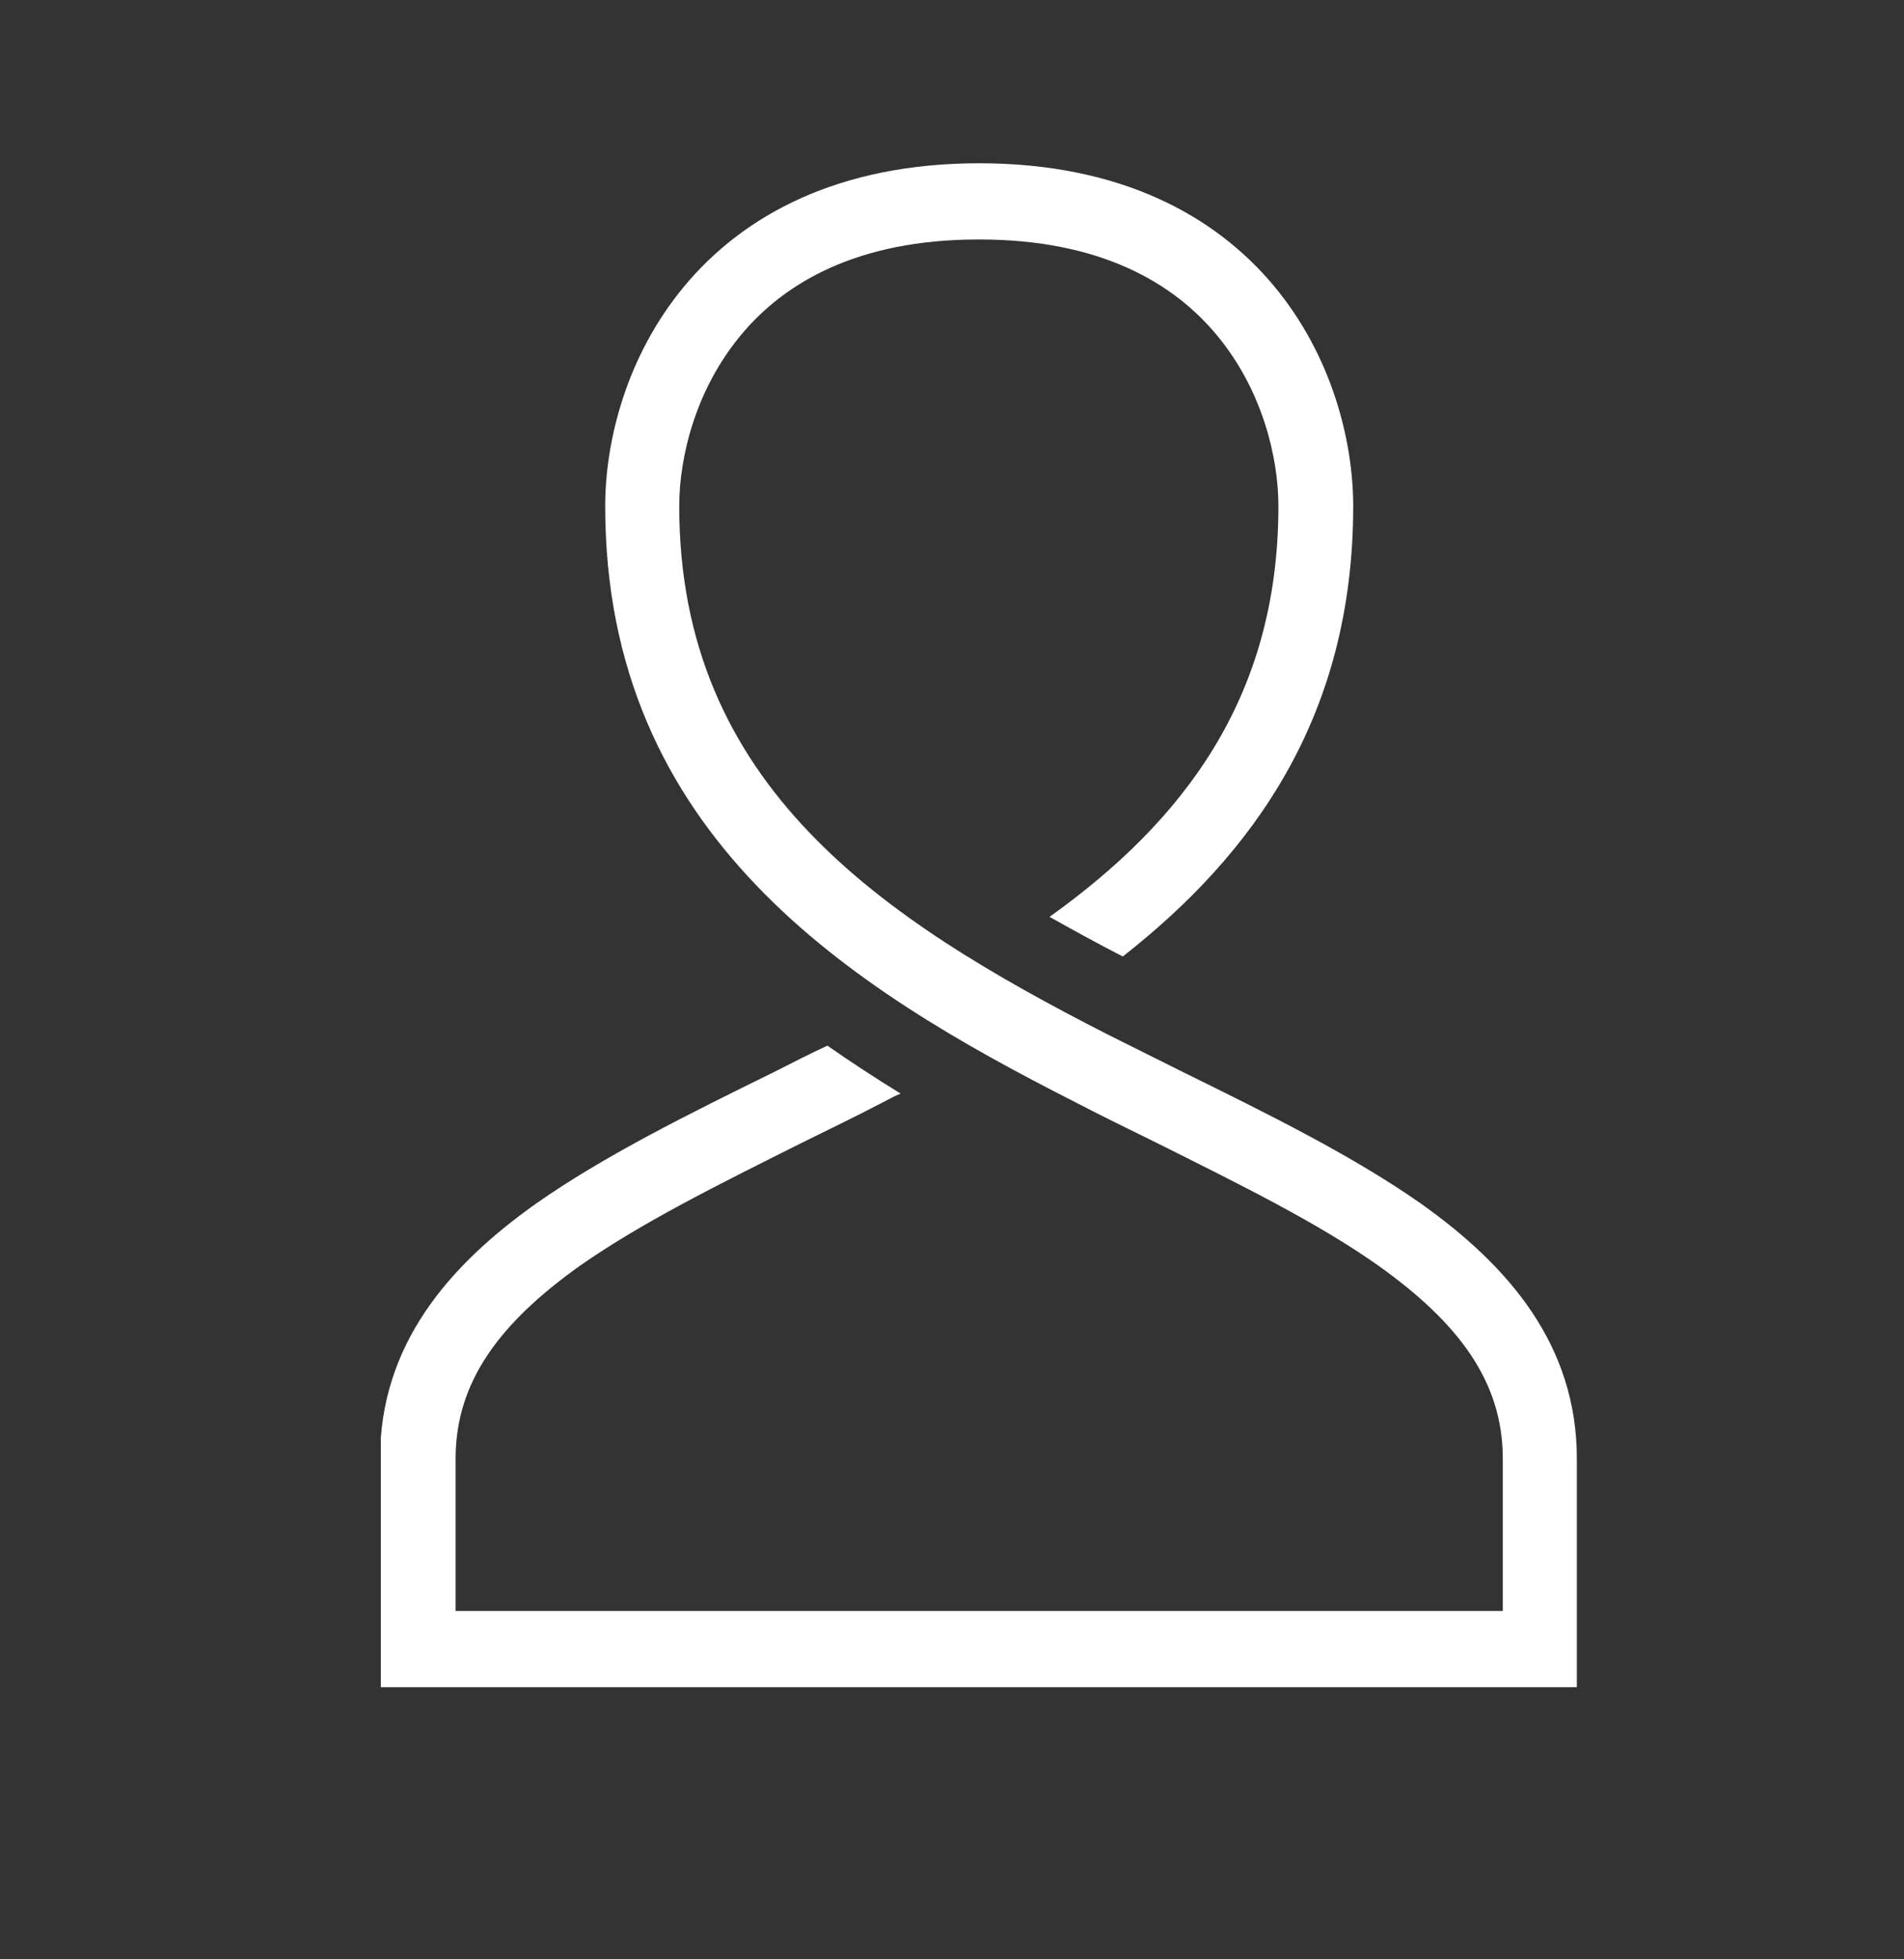 <svg width="35" height="36" viewBox="0 0 35 36" fill="none" xmlns="http://www.w3.org/2000/svg">
<rect x="0" y="0" width="35" height="36" fill="#333333" stroke="none"/>
<g clip-path="url(#clip0_448_6341)">
<path fill-rule="evenodd" clip-rule="evenodd" d="M18 4.4C20.228 4.4 21.575 5.198 22.373 6.164C23.198 7.158 23.5 8.39 23.5 9.3C23.5 12.828 21.74 15.096 19.293 16.846C19.719 17.084 20.173 17.336 20.64 17.574C23.033 15.698 24.875 13.164 24.875 9.3C24.875 8.11 24.49 6.542 23.418 5.254C22.331 3.952 20.585 3 18 3C15.415 3 13.669 3.952 12.583 5.254C11.51 6.542 11.125 8.11 11.125 9.3C11.125 15.362 15.649 18.162 19.76 20.248C20.269 20.514 20.764 20.752 21.245 20.99C22.785 21.76 24.215 22.46 25.343 23.258C26.814 24.308 27.625 25.386 27.625 26.8V29.6H8.375V26.8C8.375 25.386 9.186 24.308 10.658 23.258C11.799 22.46 13.215 21.76 14.755 20.99C15.236 20.752 15.731 20.514 16.24 20.248C16.35 20.192 16.446 20.136 16.556 20.094C16.103 19.814 15.649 19.52 15.209 19.212C14.879 19.366 14.549 19.534 14.219 19.702C12.651 20.472 11.098 21.242 9.86 22.11C8.238 23.258 6.986 24.714 6.986 26.8V31H28.986V26.8C28.986 24.714 27.735 23.258 26.113 22.11C24.875 21.242 23.321 20.472 21.754 19.702L20.351 19.002C16.213 16.888 12.486 14.438 12.486 9.3C12.486 8.39 12.789 7.158 13.614 6.164C14.411 5.198 15.759 4.4 17.986 4.4H18Z" fill="white"/>
</g>
<defs>
<clipPath id="clip0_448_6341">
<rect width="22" height="28" fill="white" transform="translate(7 3)"/>
</clipPath>
</defs>
</svg>
